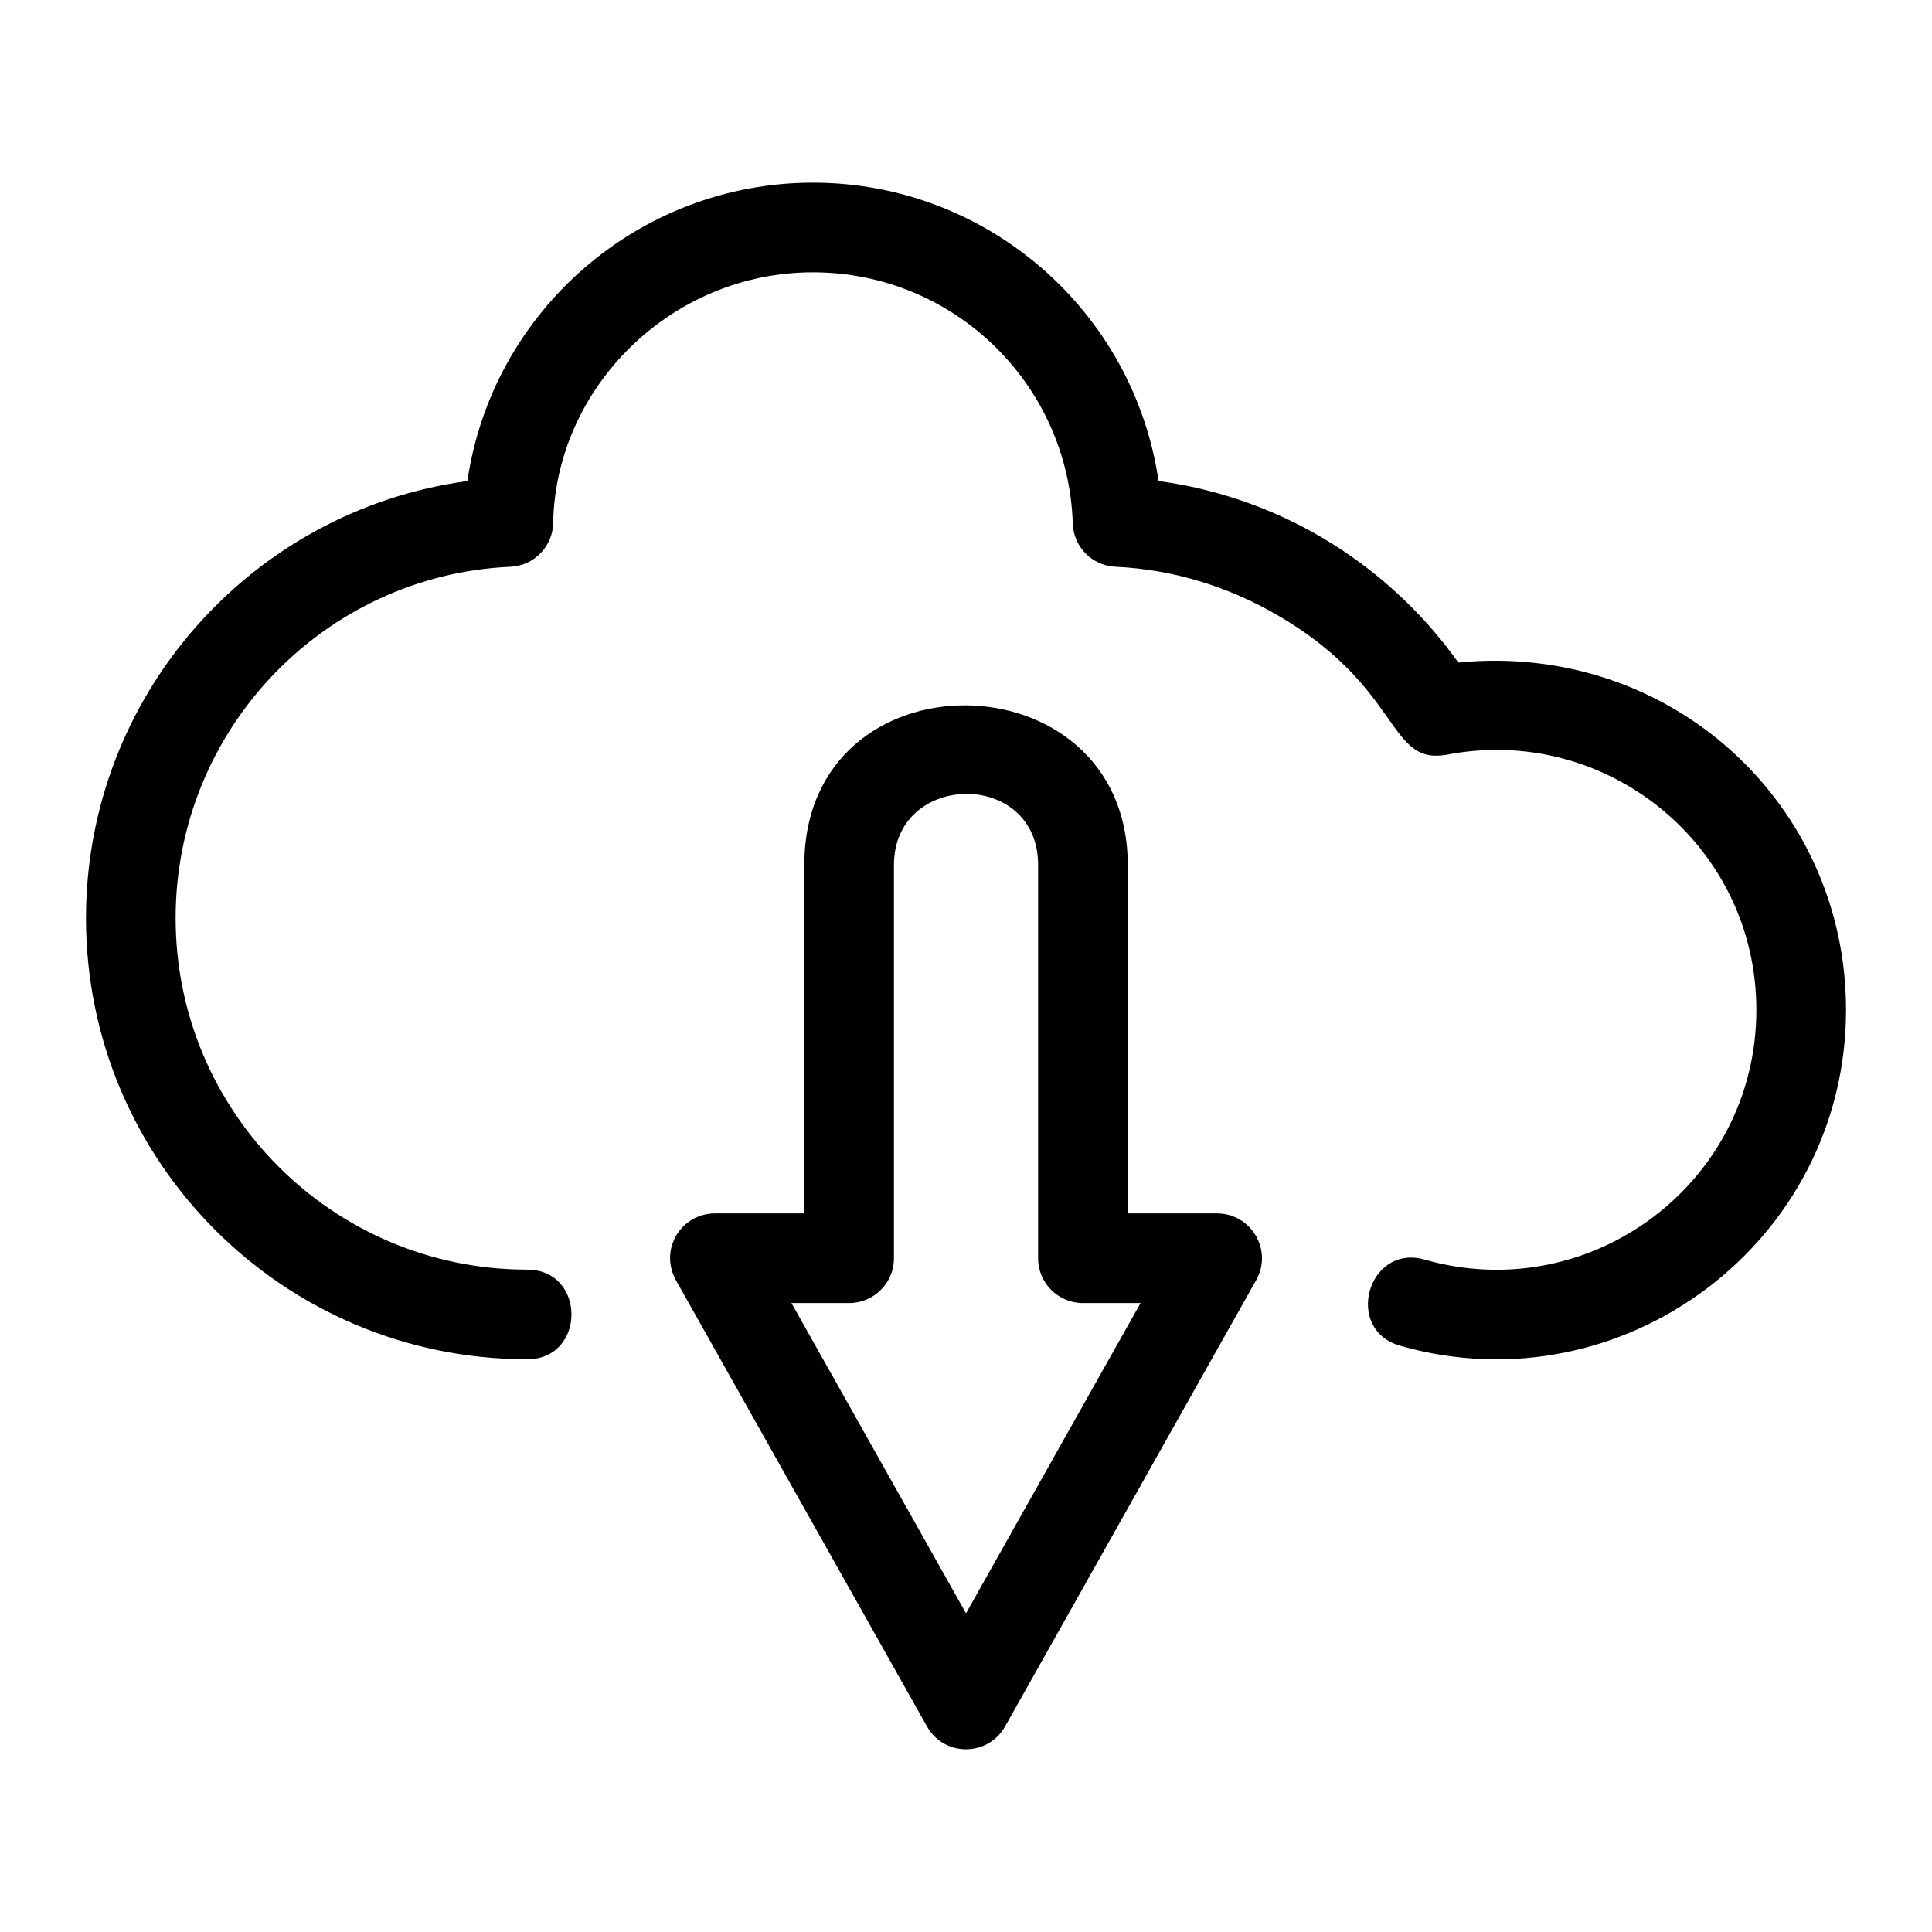 <?xml version="1.0" encoding="UTF-8"?>
<!-- Uploaded to: SVG Repo, www.svgrepo.com, Generator: SVG Repo Mixer Tools -->
<svg fill="#000000" width="800px" height="800px" version="1.1" viewBox="144 144 512 512" xmlns="http://www.w3.org/2000/svg">
 <path d="m166.79 387.3c0-58.727 43.582-108.01 101.07-115.82 6.609-45.105 45.484-79.07 91.586-79.07 46.098 0 84.969 33.961 91.586 79.066 15.75 2.137 30.496 7.398 43.574 15.137 14.125 8.355 26.355 19.617 35.859 32.965 56.305-5.512 102.75 37.531 102.75 92.031 0 61.504-59.148 105.89-118.16 89.031-15.051-4.297-8.508-27.117 6.492-22.832 43.836 12.527 87.906-20.168 87.906-66.199 0-43.586-39.891-75.988-82.41-67.531l-0.008-0.02c-6.723 1.117-9.781-2.164-13.848-7.809-5.223-7.273-12.121-18.457-30.645-29.223-12.77-7.422-27.332-12.102-42.922-12.828-6.141-0.27-11.129-5.223-11.324-11.461-1.18-36.965-31.551-66.57-68.855-66.57-37.477 0-68.07 30.324-68.848 66.285-0.043 6.273-5 11.473-11.328 11.746-49.395 2.207-88.723 43.195-88.723 93.098 0 51.461 41.715 93.172 93.172 93.172 15.637 0 15.637 23.754 0 23.754-64.582 0-116.93-52.348-116.93-116.93zm252.32 90.145v-104.21c0-25.41-38.203-24.836-38.203 0v104.21c0 6.559-5.32 11.879-11.879 11.879h-15.281l46.258 82.219 46.258-82.219h-15.281c-6.559 0-11.879-5.32-11.879-11.879zm23.754-104.21v92.328h23.695v0.012c8.969-0.008 14.812 9.719 10.348 17.66l-66.508 118.21c-4.527 8.145-16.191 8.172-20.738 0.078l-66.23-117.71c-5.16-8.609 1.172-18.25 10.027-18.25h23.695v-92.328c0-57.023 85.711-55.797 85.711 0z"/>
</svg>